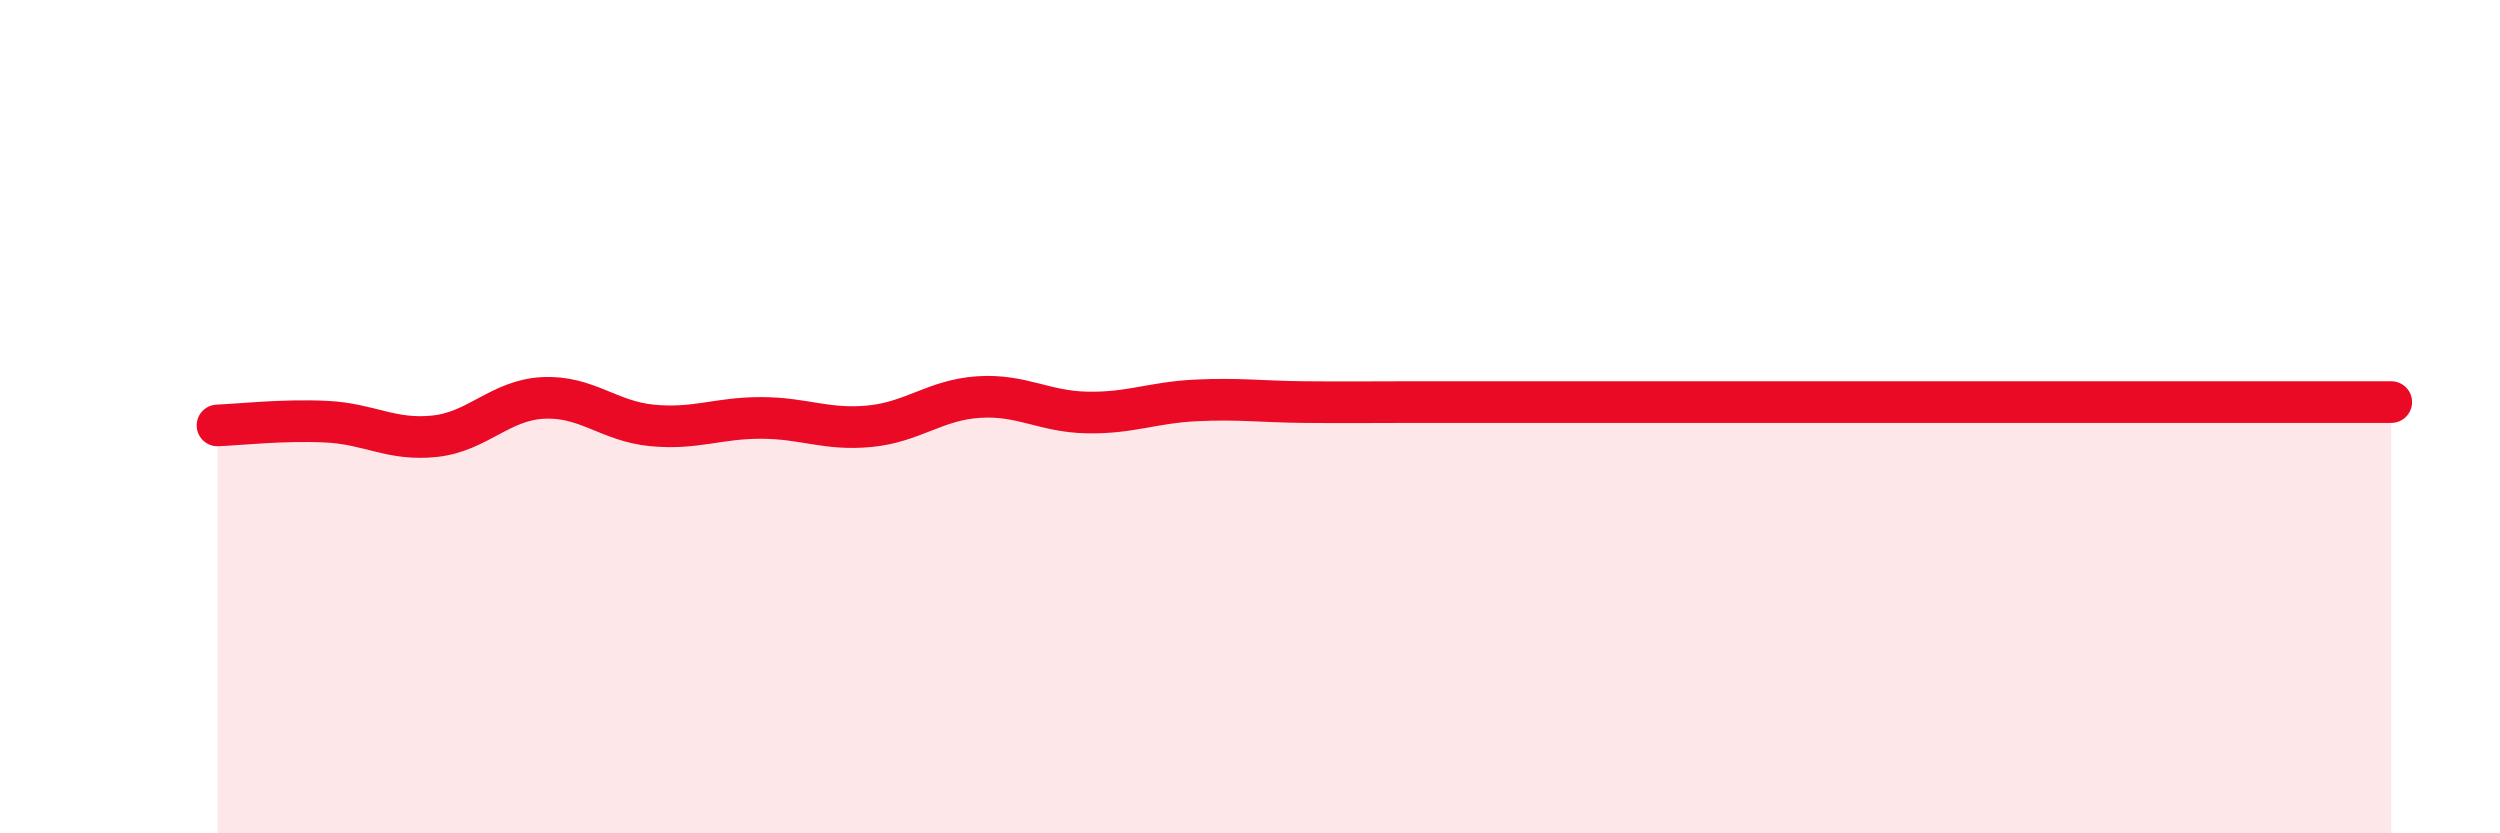 
    <svg width="60" height="20" viewBox="0 0 60 20" xmlns="http://www.w3.org/2000/svg">
      <path
        d="M 5.22,10.21 C 5.74,10.19 6.79,10.07 7.83,10.12 C 8.87,10.17 9.39,10.58 10.43,10.47 C 11.47,10.36 12,9.6 13.04,9.55 C 14.08,9.5 14.61,10.11 15.65,10.21 C 16.69,10.31 17.22,10.03 18.26,10.03 C 19.3,10.03 19.83,10.33 20.87,10.23 C 21.91,10.13 22.44,9.6 23.48,9.53 C 24.52,9.46 25.05,9.88 26.09,9.9 C 27.13,9.92 27.66,9.66 28.7,9.61 C 29.74,9.56 30.26,9.64 31.3,9.65 C 32.34,9.66 32.87,9.65 33.91,9.65 C 34.95,9.65 35.48,9.65 36.52,9.65 C 37.56,9.65 38.09,9.65 39.13,9.65 C 40.17,9.65 40.7,9.65 41.74,9.65 C 42.78,9.65 43.31,9.65 44.35,9.65 C 45.39,9.65 45.92,9.65 46.96,9.65 C 48,9.65 48.53,9.65 49.57,9.65 C 50.61,9.65 51.13,9.65 52.17,9.65 C 53.21,9.65 53.74,9.65 54.78,9.65 C 55.82,9.65 56.87,9.65 57.39,9.65L57.39 20L5.22 20Z"
        fill="#EB0A25"
        opacity="0.1"
        stroke-linecap="round"
        stroke-linejoin="round"
      />
      <path
        d="M 5.22,10.21 C 5.74,10.19 6.79,10.07 7.83,10.12 C 8.87,10.17 9.39,10.58 10.43,10.47 C 11.47,10.36 12,9.6 13.04,9.55 C 14.08,9.5 14.61,10.11 15.65,10.21 C 16.69,10.31 17.22,10.03 18.26,10.03 C 19.3,10.03 19.83,10.33 20.87,10.23 C 21.91,10.13 22.44,9.6 23.48,9.53 C 24.52,9.46 25.05,9.88 26.09,9.9 C 27.13,9.92 27.66,9.66 28.7,9.61 C 29.74,9.56 30.26,9.64 31.3,9.65 C 32.34,9.66 32.87,9.65 33.91,9.65 C 34.95,9.65 35.48,9.65 36.52,9.65 C 37.56,9.65 38.09,9.65 39.13,9.65 C 40.17,9.65 40.7,9.65 41.74,9.65 C 42.78,9.65 43.31,9.65 44.35,9.65 C 45.39,9.65 45.92,9.65 46.96,9.65 C 48,9.65 48.53,9.65 49.57,9.65 C 50.61,9.65 51.13,9.65 52.17,9.65 C 53.21,9.65 53.74,9.65 54.78,9.65 C 55.82,9.65 56.87,9.65 57.39,9.65"
        stroke="#EB0A25"
        stroke-width="1"
        fill="none"
        stroke-linecap="round"
        stroke-linejoin="round"
      />
    </svg>
  